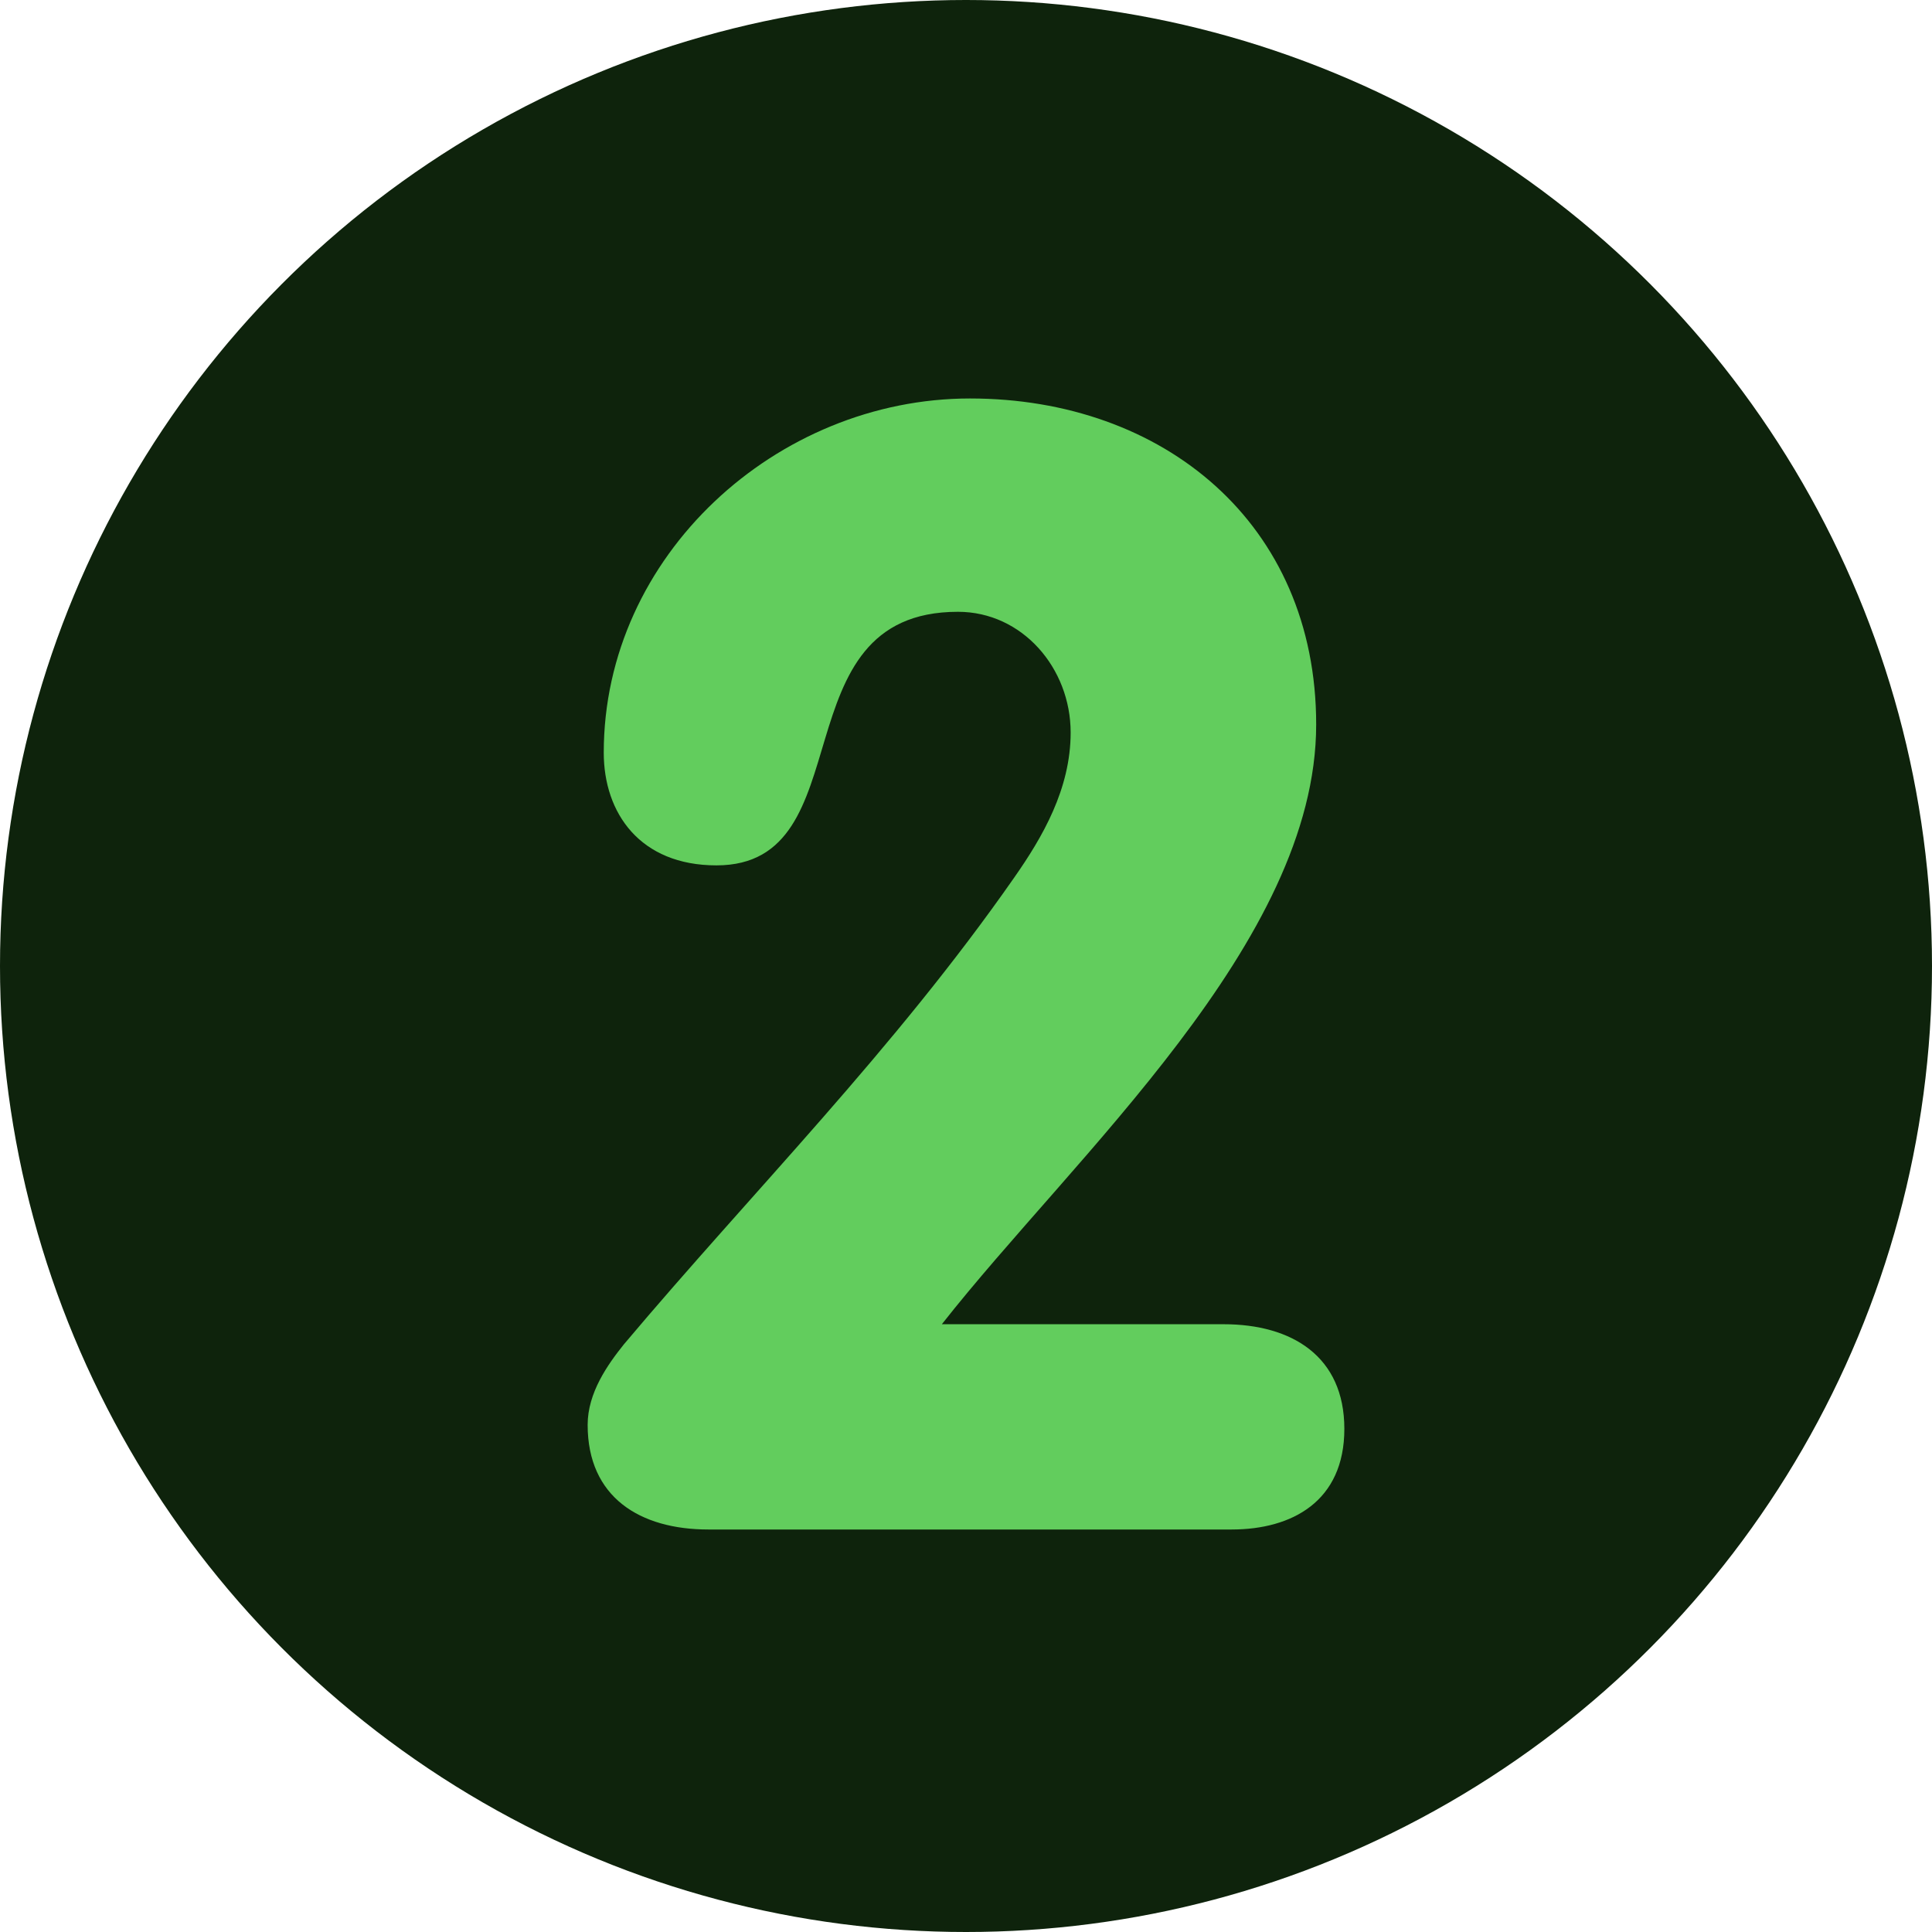 <svg id="svg2" enable-background="new 0 0 48 48" height="512" viewBox="0 0 48 48" width="512" xmlns="http://www.w3.org/2000/svg" xmlns:svg="http://www.w3.org/2000/svg"><circle cx="24" cy="24" fill="#0e230c" r="24"/><g><path id="path26" d="m30.4 32.9c1.7 0 3 .8 3 2.6s-1.3 2.5-2.8 2.5h-13c-1.7 0-3-.8-3-2.6 0-.8.5-1.5.9-2 3.2-3.8 6.7-7.3 9.7-11.6.7-1 1.4-2.2 1.4-3.6 0-1.6-1.2-3-2.8-3-4.5 0-2.3 6.3-6 6.3-1.9 0-2.8-1.3-2.8-2.8 0-4.9 4.3-8.8 9.1-8.8s8.6 3.1 8.6 8.1c0 5.4-6 10.7-9.3 14.9z" fill="#62cd5d"/></g></svg>